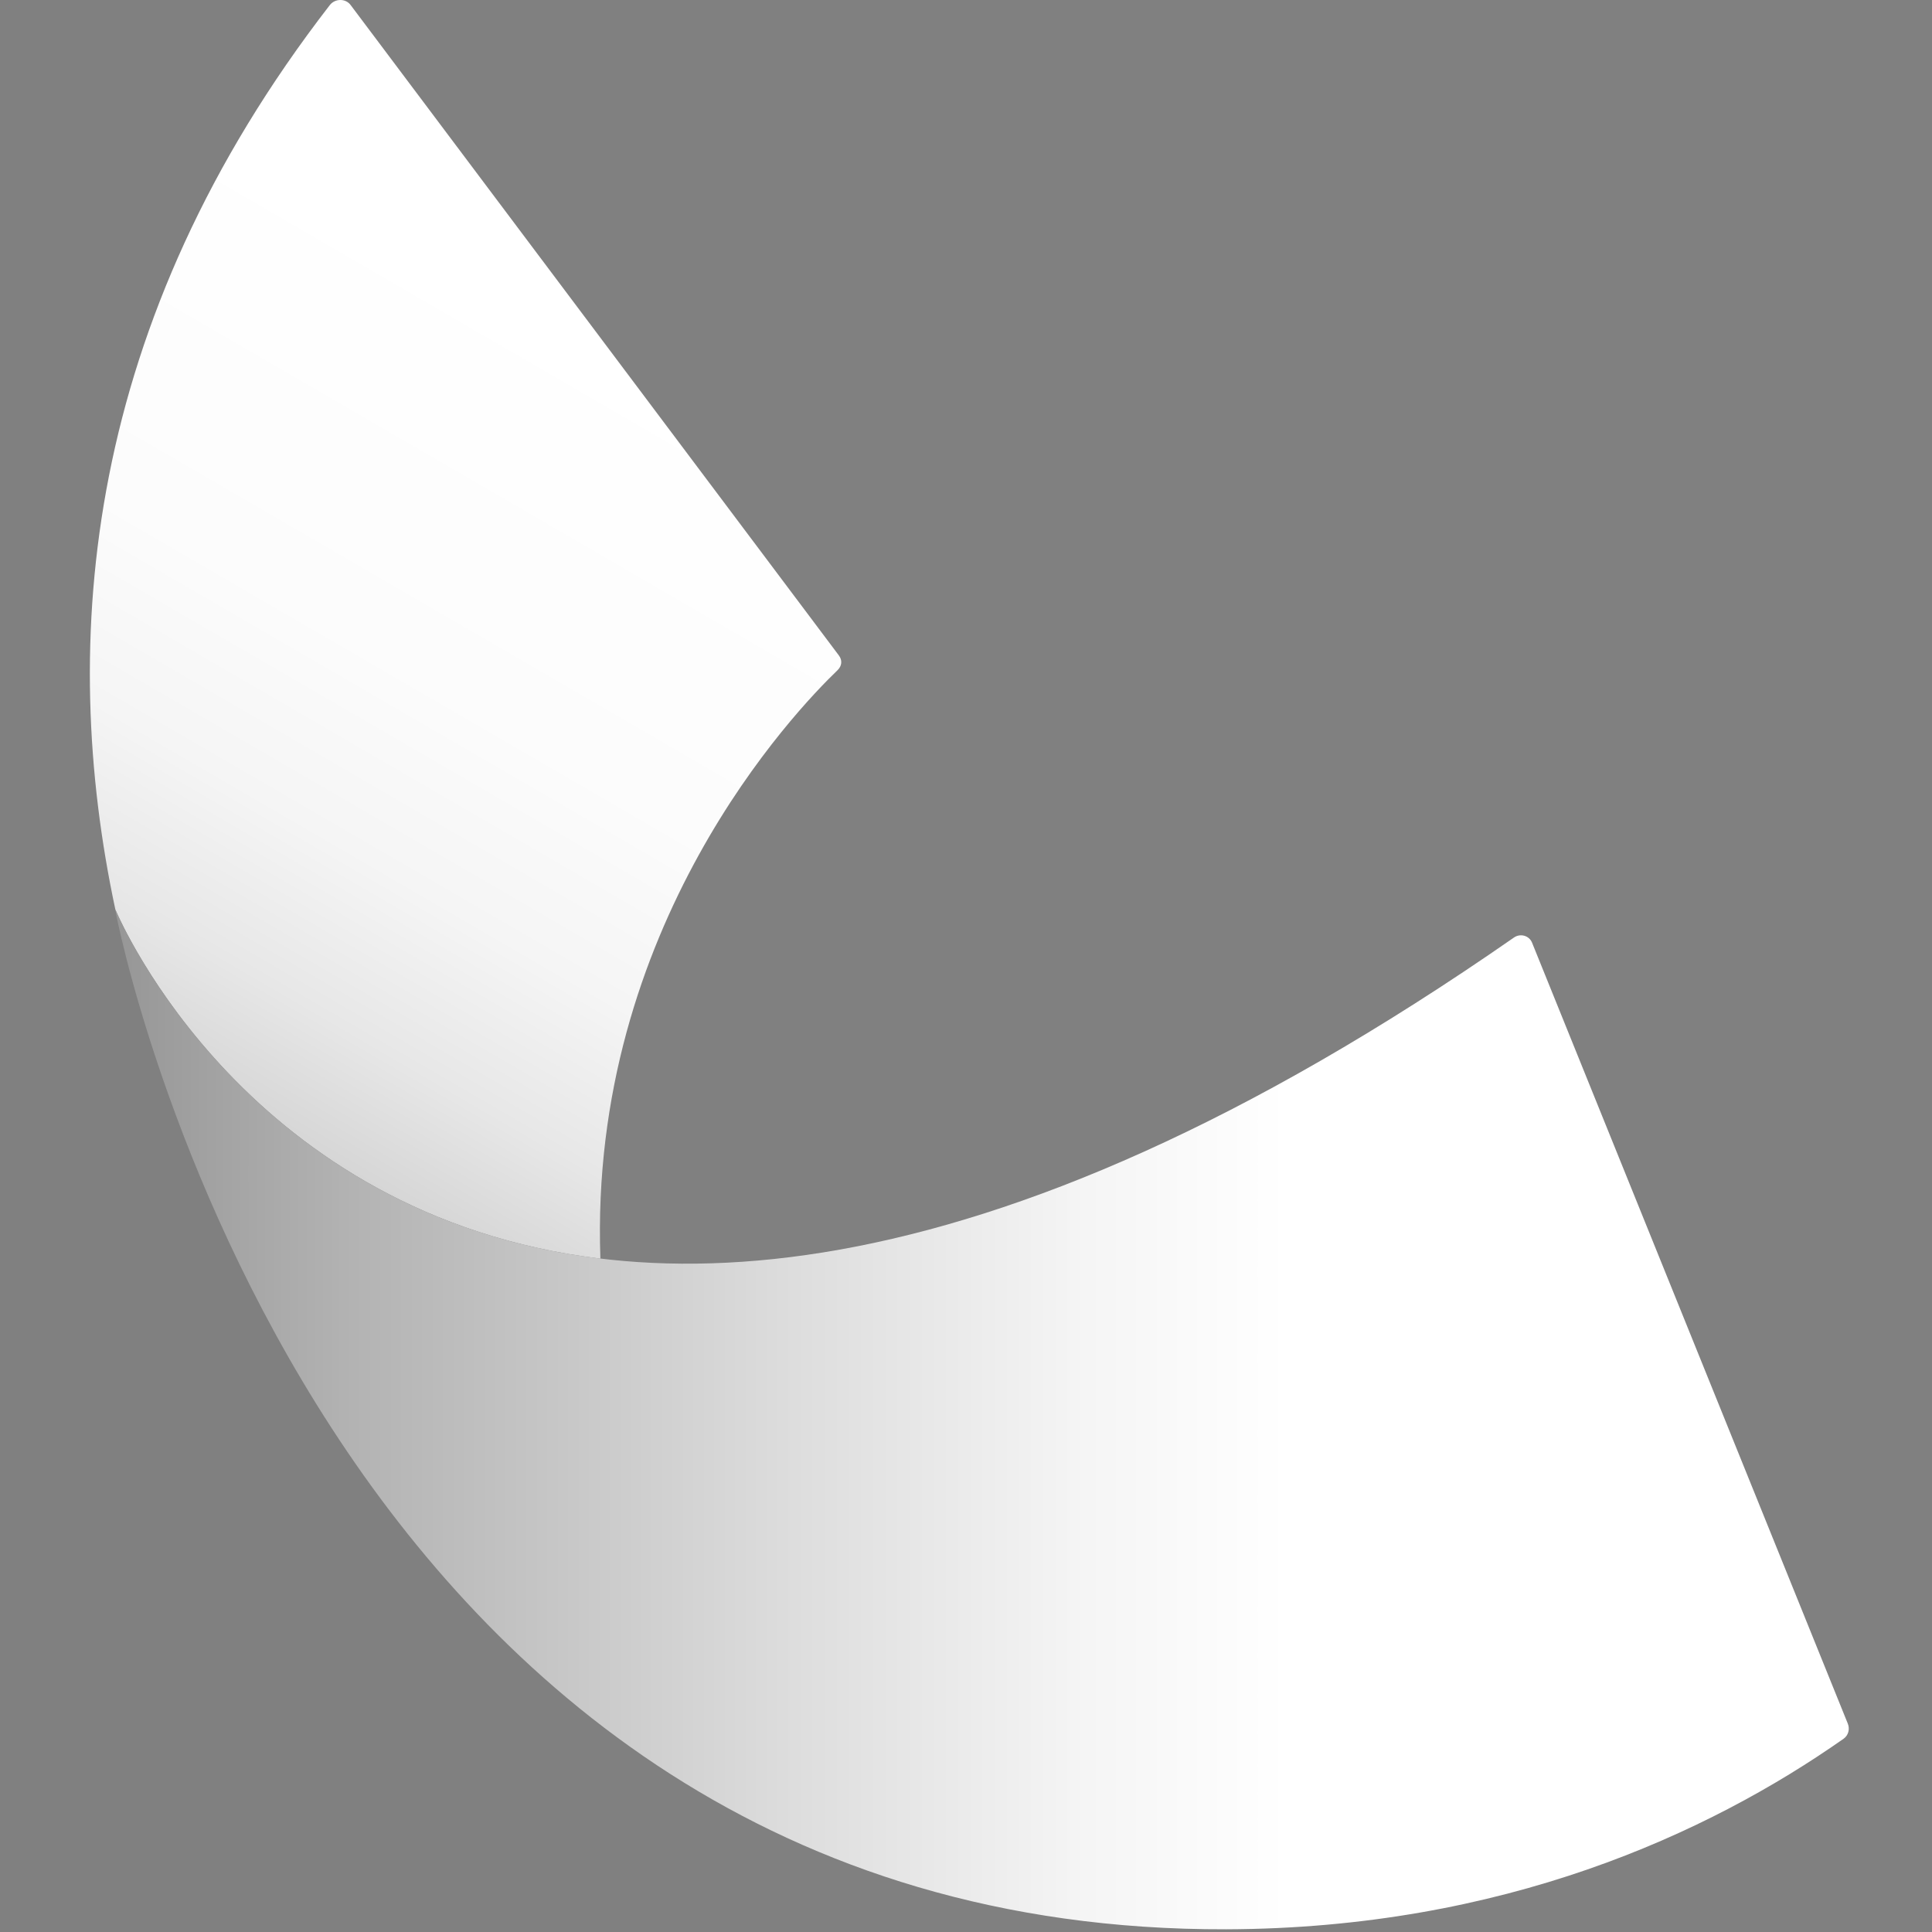 <svg width="256" height="256" viewBox="0 0 256 256" fill="none" xmlns="http://www.w3.org/2000/svg">
<rect x="0" y="0" width="256" height="256" fill="#808080" stroke="none"/>
<path d="M79.556 166.761C77.993 122.747 105.424 94.138 110.975 88.808C111.556 88.24 111.645 87.506 111.154 86.847C104.322 77.745 55.236 12.353 46.455 0.661C45.785 -0.238 44.386 -0.208 43.701 0.676C11.195 42.684 7.683 84.886 15.288 120.532C15.973 122.163 32.925 161.117 79.556 166.776V166.761Z" fill="url(#paint0_linear_109_57)"/>
<path d="M244.84 228.38C245.138 229.114 244.929 229.937 244.275 230.401C226.295 243.007 199.117 255.522 162.489 255.642C42.303 256.001 15.675 123.33 15.259 120.456C15.259 120.456 57.633 223.62 200.606 124.229C201.439 123.645 202.615 123.959 203.002 124.902L244.84 228.38Z" fill="url(#paint1_linear_109_57)"/>
<defs>
<linearGradient id="paint0_linear_109_57" x1="155.255" y1="-81.02" x2="-18.881" y2="218.818" gradientUnits="userSpaceOnUse">
<stop offset="0.42" stop-color="white"/>
<stop offset="0.57" stop-color="#FCFCFC"/>
<stop offset="0.64" stop-color="#F5F5F5"/>
<stop offset="0.7" stop-color="#E7E7E7"/>
<stop offset="0.75" stop-color="#D5D5D5"/>
<stop offset="0.8" stop-color="#BCBCBC"/>
<stop offset="0.84" stop-color="#9F9F9F"/>
<stop offset="0.88" stop-color="#7B7B7B"/>
<stop offset="0.91" stop-color="#515151"/>
<stop offset="0.94" stop-color="#242424"/>
<stop offset="0.96"/>
</linearGradient>
<linearGradient id="paint1_linear_109_57" x1="-155.562" y1="188.049" x2="291.337" y2="188.049" gradientUnits="userSpaceOnUse">
<stop offset="0.05"/>
<stop offset="0.15" stop-color="#313131"/>
<stop offset="0.31" stop-color="#797979"/>
<stop offset="0.45" stop-color="#B2B2B2"/>
<stop offset="0.58" stop-color="#DCDCDC"/>
<stop offset="0.67" stop-color="#F5F5F5"/>
<stop offset="0.73" stop-color="white"/>
</linearGradient>
</defs>
</svg>
